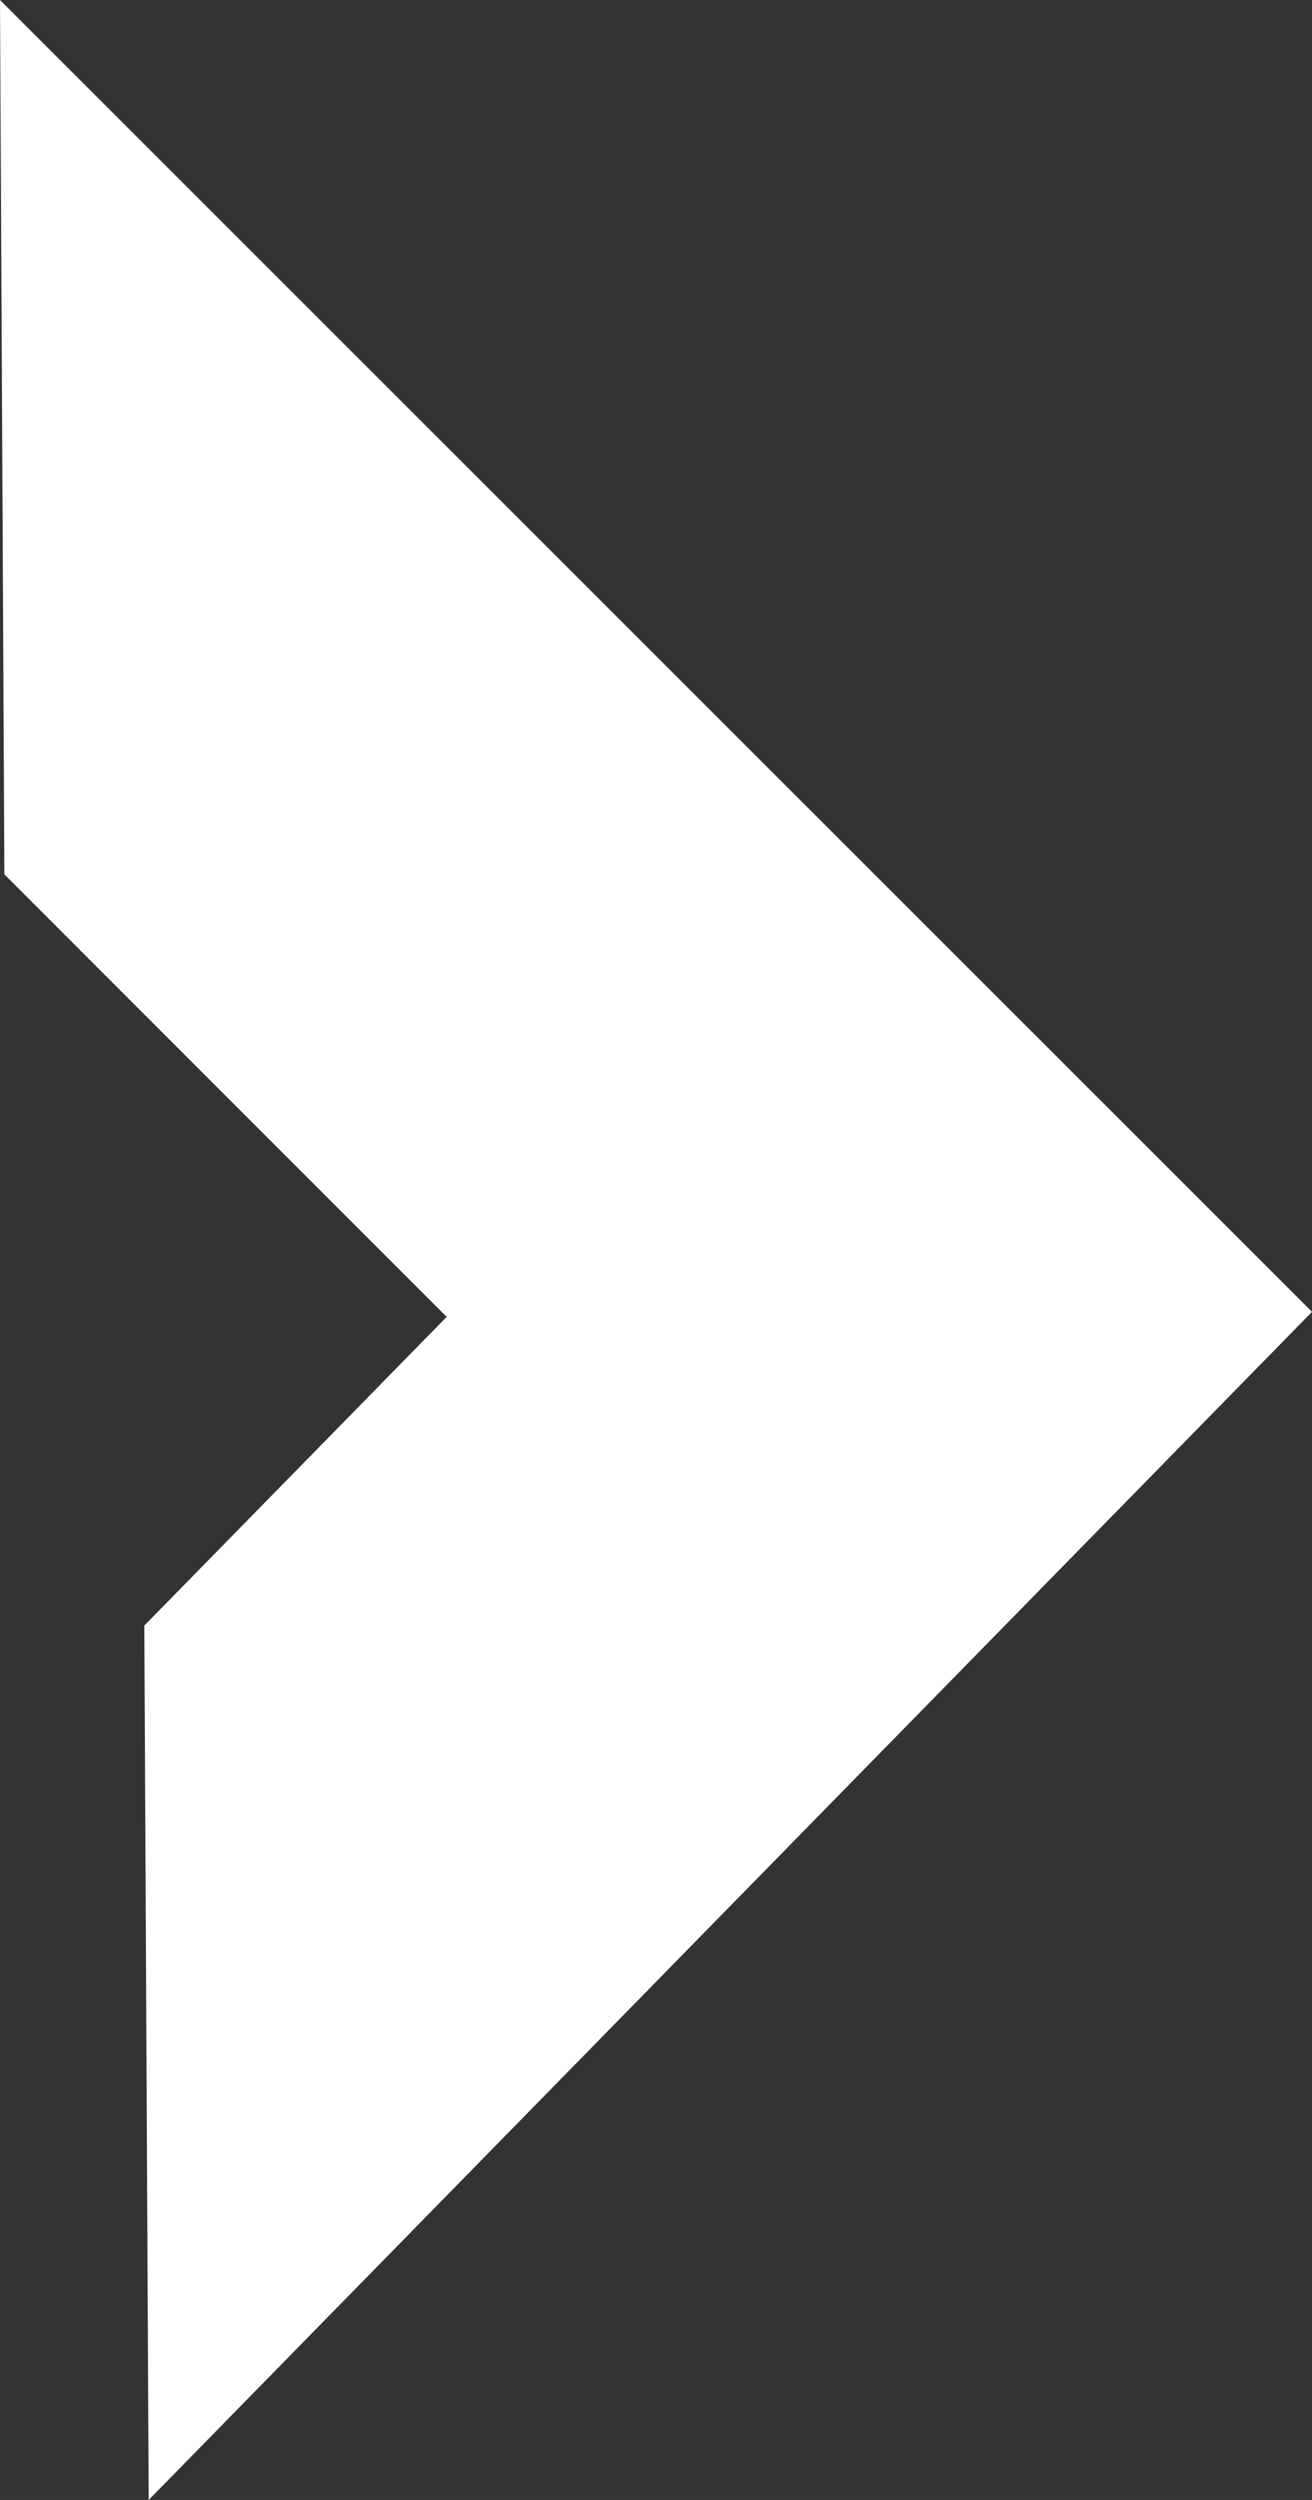 <svg id="Layer_1" data-name="Layer 1" xmlns="http://www.w3.org/2000/svg" viewBox="0 0 21 40"><rect x="0" y="0" width="21" height="40" fill="#333333" stroke="none"/><defs><style>.cls-1{fill:#fff;}</style></defs><title>e</title><polygon id="_Path_" data-name="&lt;Path&gt;" class="cls-1" points="0.07 13.99 7.15 21.07 2.31 26.01 2.38 40 21 20.99 0 0 0.07 13.99"/></svg>